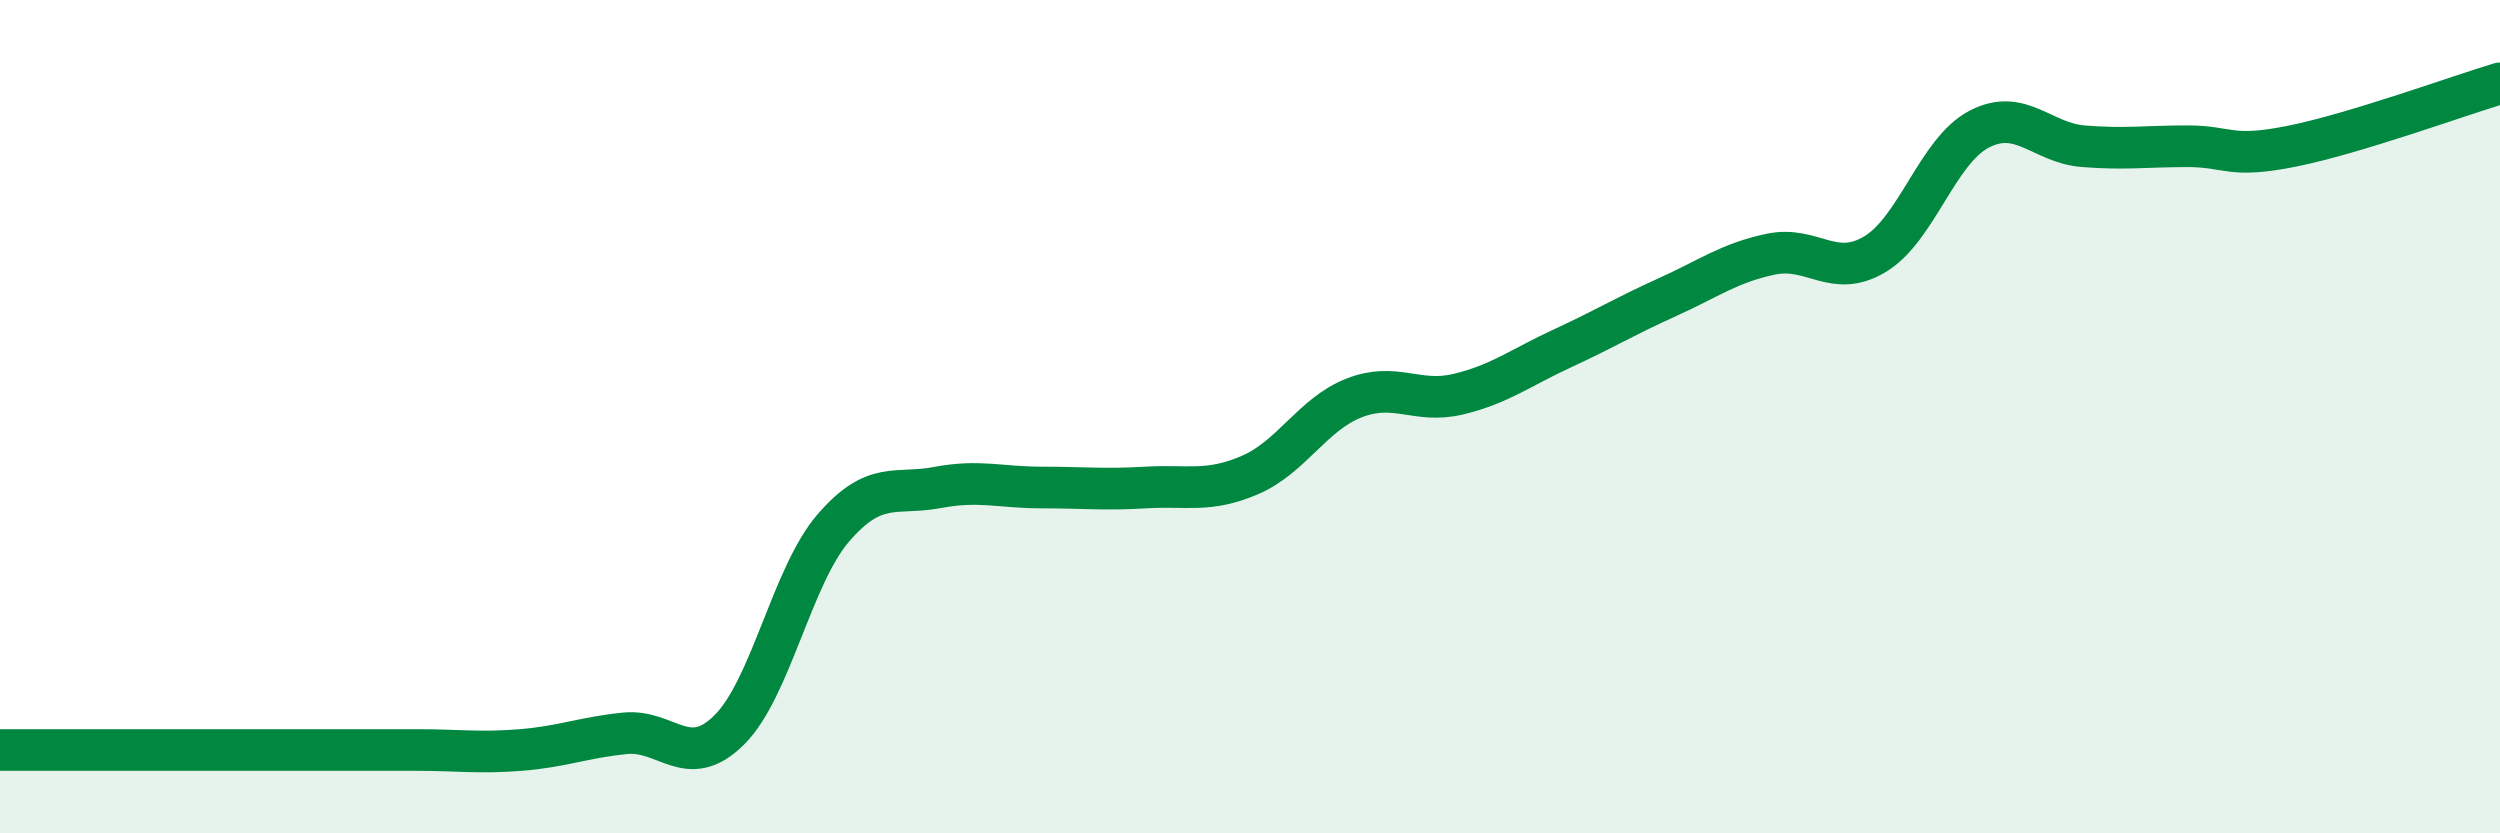 
    <svg width="60" height="20" viewBox="0 0 60 20" xmlns="http://www.w3.org/2000/svg">
      <path
        d="M 0,18 C 0.5,18 1.5,18 2.5,18 C 3.5,18 4,18 5,18 C 6,18 6.5,18 7.5,18 C 8.5,18 9,18 10,18 C 11,18 11.5,18.08 12.5,18 C 13.5,17.92 14,17.7 15,17.6 C 16,17.5 16.5,18.51 17.5,17.52 C 18.5,16.53 19,13.83 20,12.67 C 21,11.51 21.5,11.89 22.5,11.7 C 23.5,11.51 24,11.7 25,11.7 C 26,11.7 26.5,11.76 27.5,11.7 C 28.5,11.64 29,11.83 30,11.4 C 31,10.97 31.5,9.94 32.5,9.55 C 33.5,9.16 34,9.7 35,9.46 C 36,9.22 36.5,8.82 37.5,8.36 C 38.5,7.9 39,7.59 40,7.14 C 41,6.69 41.5,6.31 42.5,6.1 C 43.5,5.89 44,6.7 45,6.1 C 46,5.5 46.5,3.62 47.5,3.1 C 48.5,2.58 49,3.43 50,3.51 C 51,3.59 51.5,3.51 52.5,3.51 C 53.5,3.51 53.5,3.81 55,3.51 C 56.5,3.21 59,2.3 60,2L60 20L0 20Z"
        fill="#008740"
        opacity="0.1"
        stroke-linecap="round"
        stroke-linejoin="round"
      />
      <path
        d="M 0,18 C 0.5,18 1.5,18 2.5,18 C 3.5,18 4,18 5,18 C 6,18 6.5,18 7.5,18 C 8.5,18 9,18 10,18 C 11,18 11.5,18.08 12.5,18 C 13.5,17.92 14,17.7 15,17.6 C 16,17.5 16.5,18.51 17.5,17.52 C 18.5,16.53 19,13.83 20,12.67 C 21,11.51 21.5,11.89 22.5,11.7 C 23.5,11.51 24,11.7 25,11.7 C 26,11.7 26.5,11.76 27.5,11.7 C 28.5,11.64 29,11.83 30,11.4 C 31,10.97 31.5,9.94 32.5,9.55 C 33.5,9.16 34,9.7 35,9.46 C 36,9.22 36.5,8.82 37.5,8.36 C 38.5,7.9 39,7.59 40,7.14 C 41,6.69 41.5,6.31 42.5,6.1 C 43.5,5.89 44,6.7 45,6.1 C 46,5.5 46.5,3.62 47.5,3.1 C 48.5,2.58 49,3.43 50,3.51 C 51,3.59 51.5,3.51 52.5,3.51 C 53.5,3.51 53.5,3.81 55,3.51 C 56.5,3.21 59,2.3 60,2"
        stroke="#008740"
        stroke-width="1"
        fill="none"
        stroke-linecap="round"
        stroke-linejoin="round"
      />
    </svg>
  